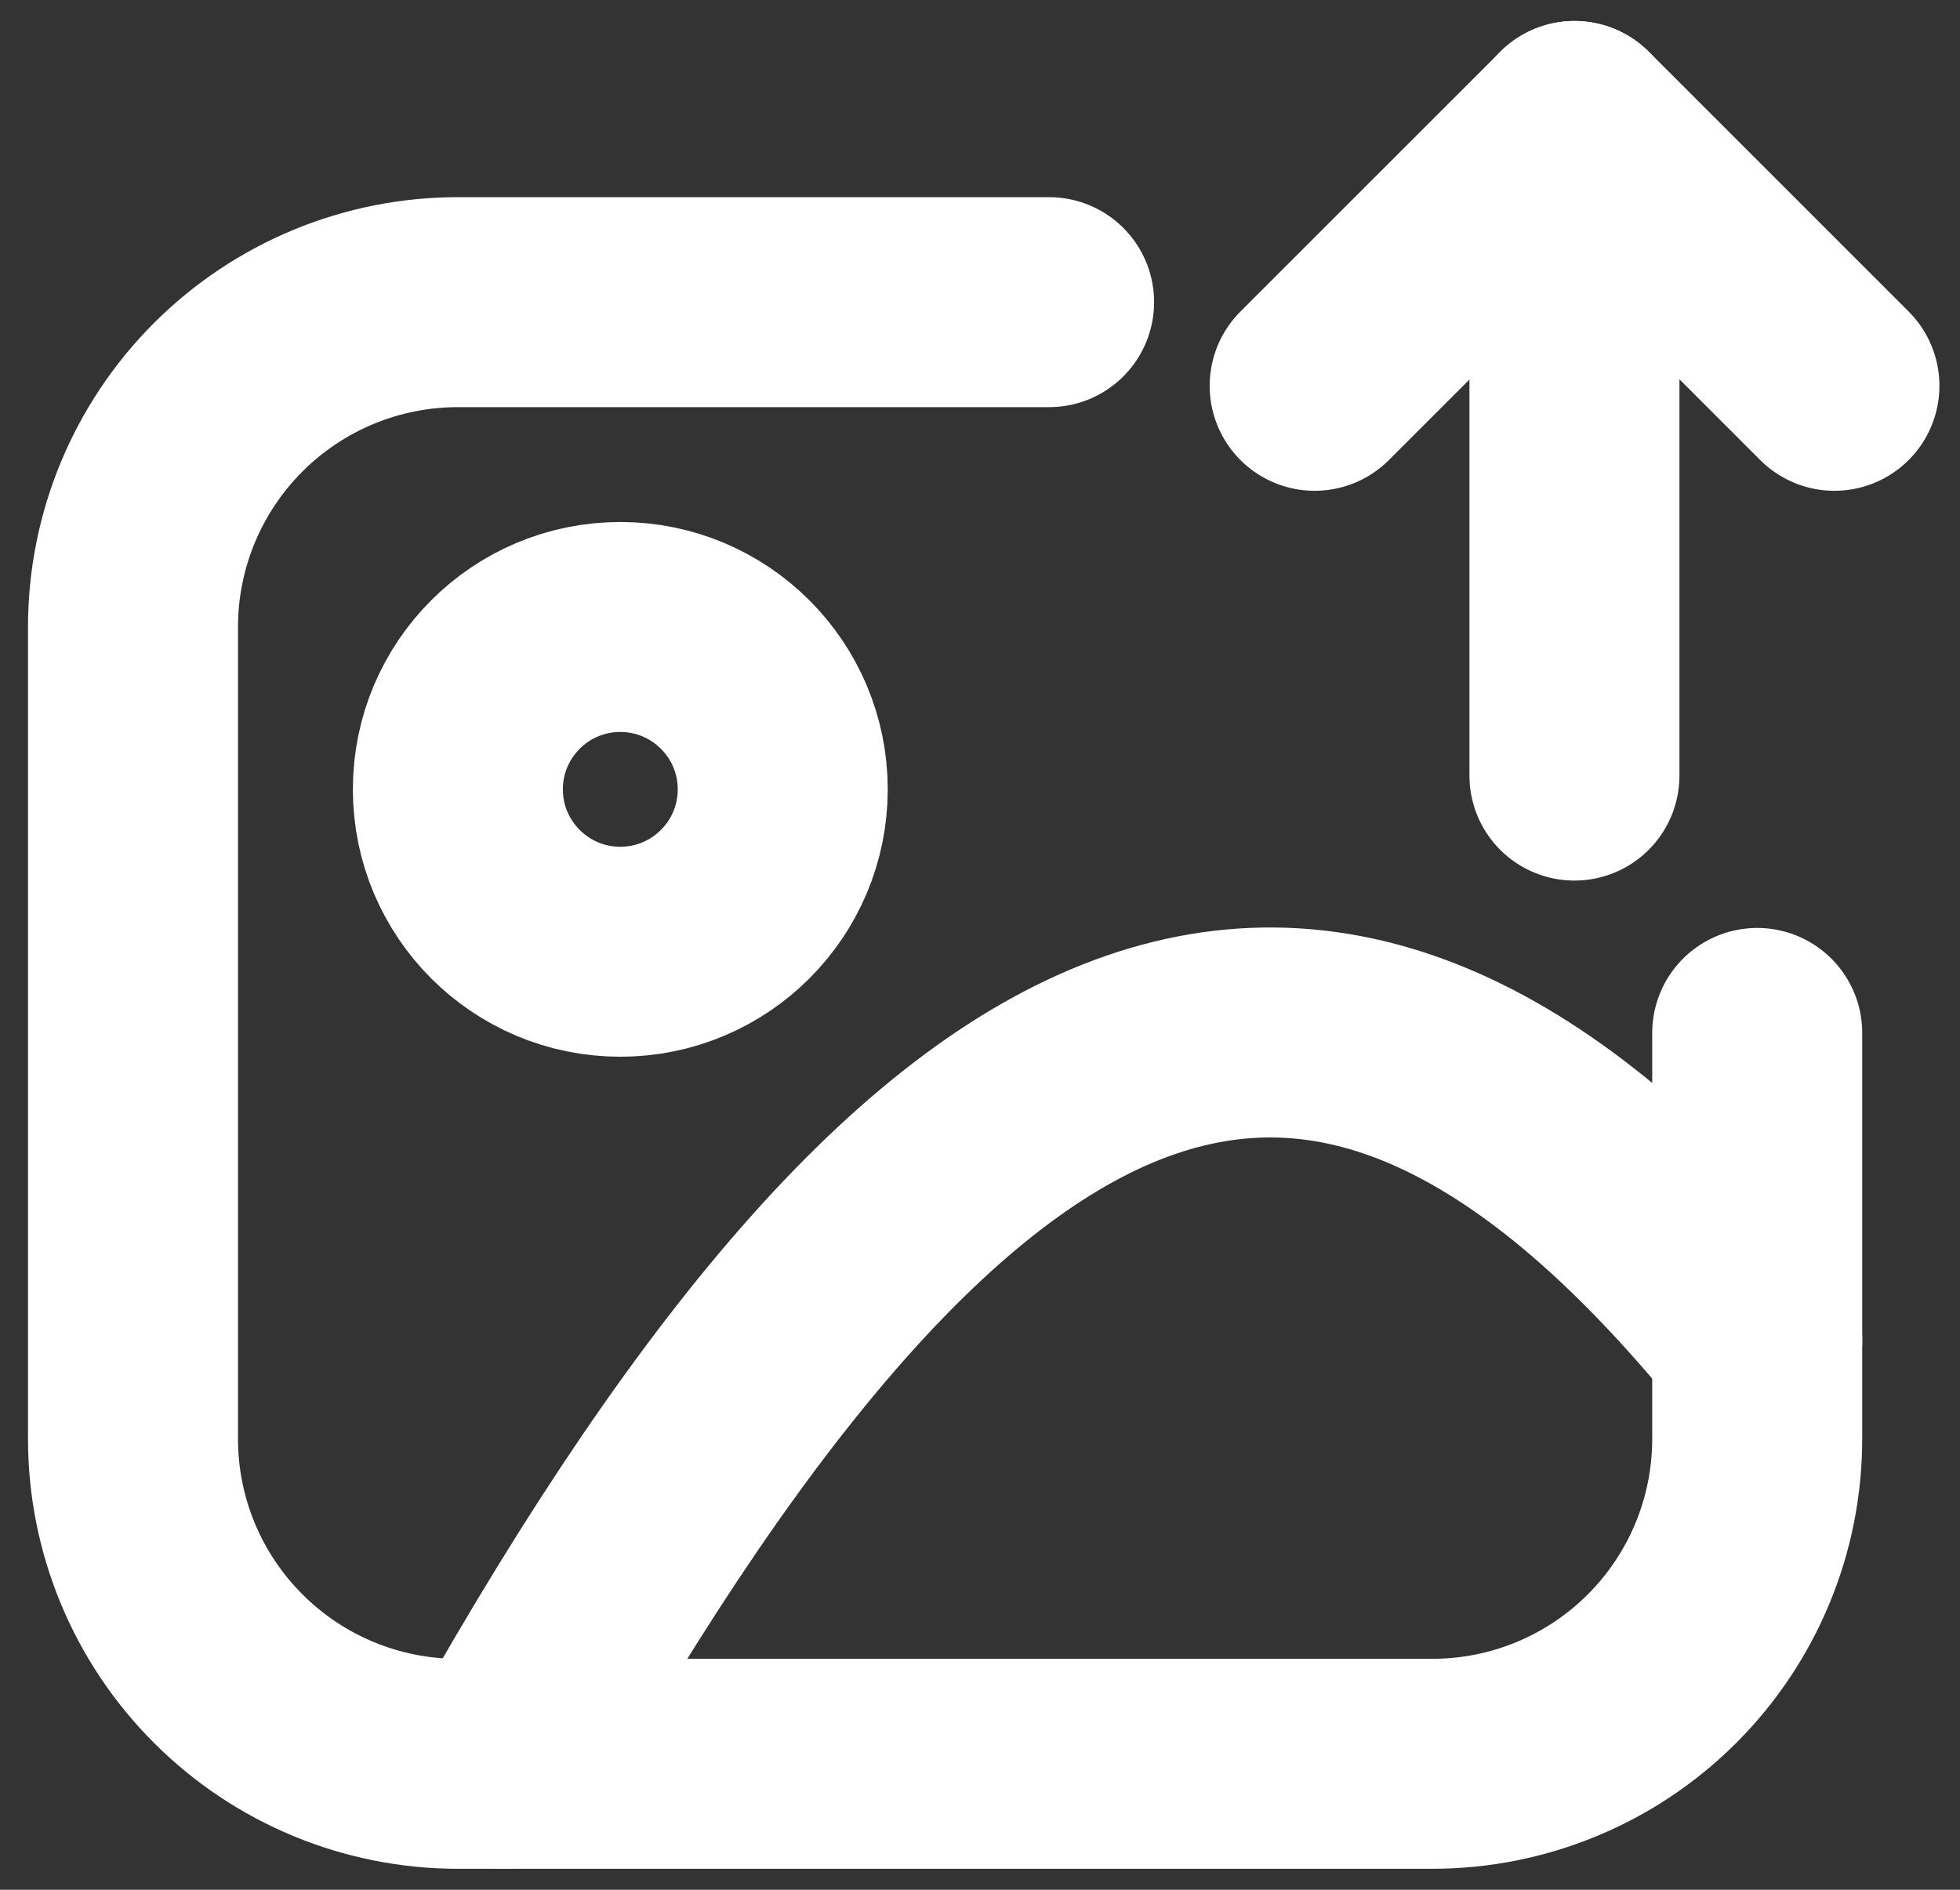 <svg width="28" height="27" viewBox="0 0 28 27" fill="none" xmlns="http://www.w3.org/2000/svg">
<rect x="0" y="0" width="28" height="27" fill="#333333" stroke="none"/>
<path d="M8.861 13.598C10.143 13.598 11.182 12.559 11.182 11.278C11.182 9.997 10.143 8.958 8.861 8.958C7.58 8.958 6.541 9.997 6.541 11.278C6.541 12.559 7.58 13.598 8.861 13.598Z" stroke="white" stroke-width="3" stroke-linecap="round" stroke-linejoin="round"/>
<path d="M7.191 25.2C13.653 13.714 19.025 11.696 25.104 19.155" stroke="white" stroke-width="3" stroke-linecap="round" stroke-linejoin="round"/>
<path d="M14.987 4.317H6.541C5.31 4.317 4.13 4.806 3.26 5.676C2.389 6.547 1.9 7.727 1.9 8.958V20.559C1.9 21.79 2.389 22.97 3.26 23.84C4.13 24.711 5.31 25.2 6.541 25.2H20.463C21.693 25.2 22.874 24.711 23.744 23.84C24.614 22.97 25.103 21.79 25.103 20.559V14.758" stroke="white" stroke-width="3" stroke-linecap="round" stroke-linejoin="round"/>
<path d="M22.492 11.081V1.8" stroke="white" stroke-width="3" stroke-linecap="round" stroke-linejoin="round"/>
<path d="M18.781 5.512L22.494 1.8L26.206 5.512" stroke="white" stroke-width="3" stroke-linecap="round" stroke-linejoin="round"/>
</svg>
